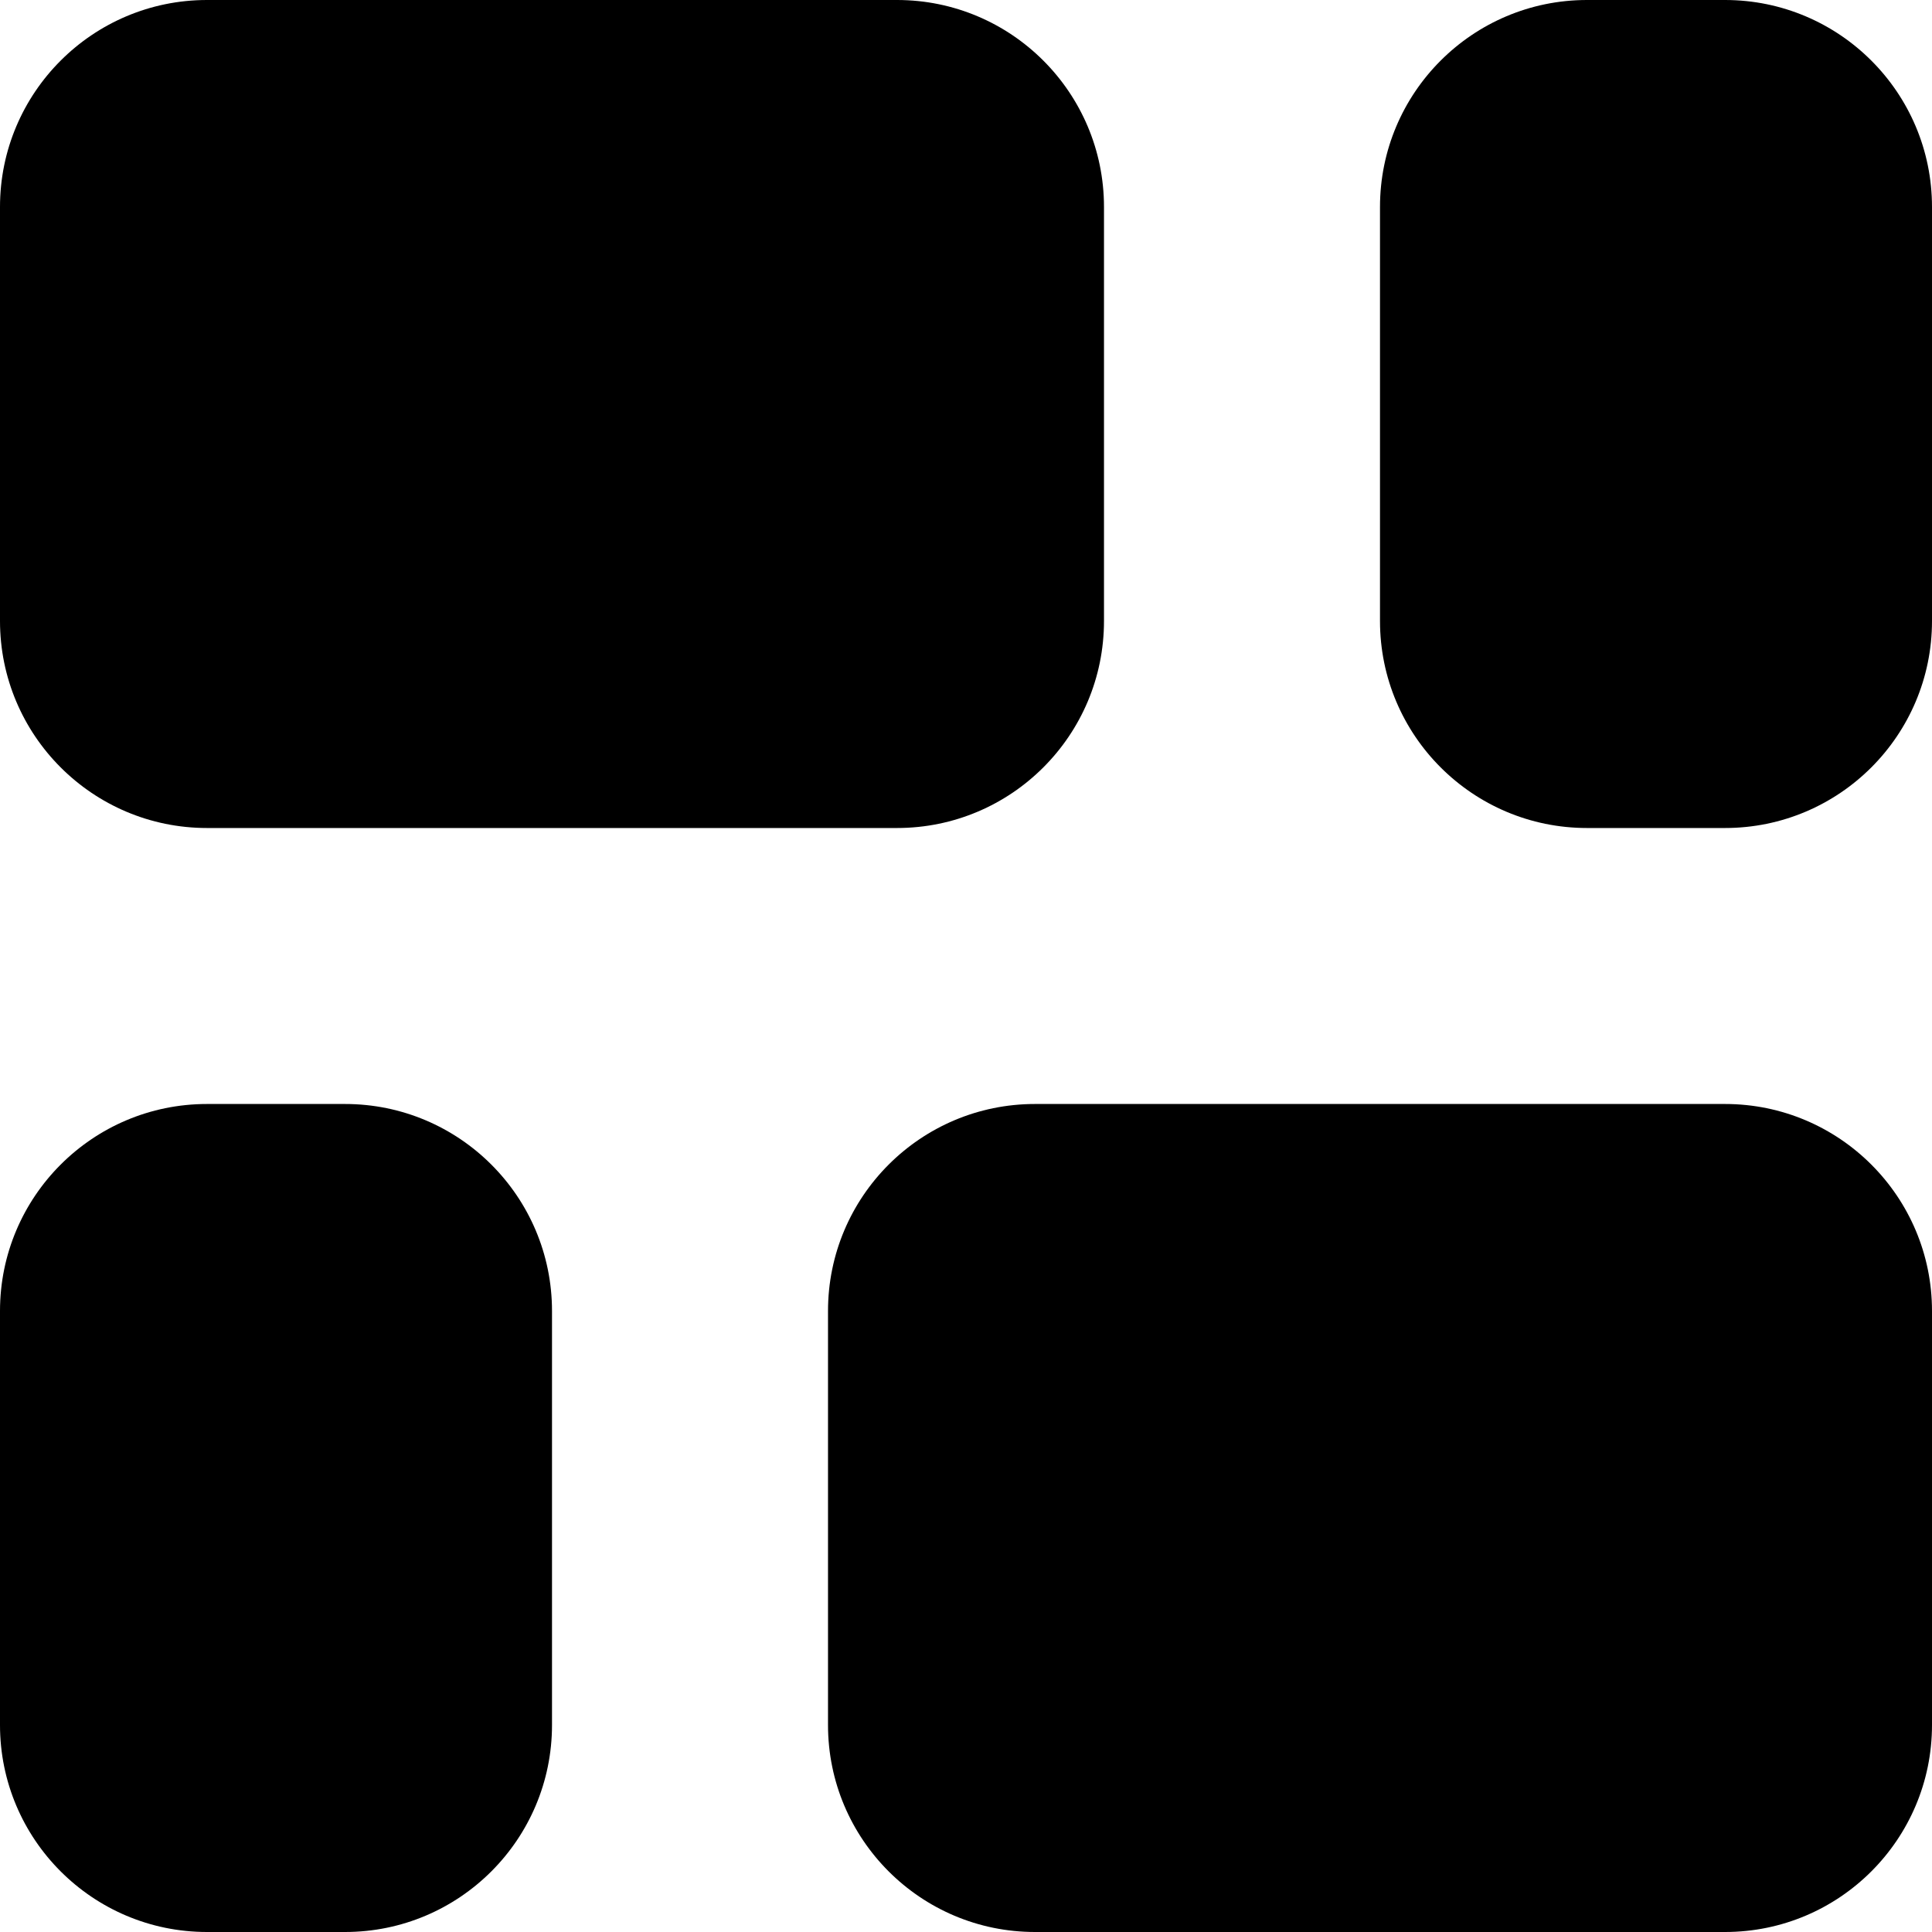 <svg width="78" height="78" viewBox="0 0 78 78" fill="none" xmlns="http://www.w3.org/2000/svg">
<g id="Component 21">
<path id="dgi" d="M64.071 0H69.643C74.258 0 78 3.742 78 8.357V25.071C78 29.687 74.258 33.429 69.643 33.429H64.071C59.456 33.429 55.714 29.687 55.714 25.071V8.357C55.714 3.742 59.456 0 64.071 0ZM8.357 0H36.214C40.83 0 44.571 3.742 44.571 8.357V25.071C44.571 29.687 40.83 33.429 36.214 33.429H8.357C3.742 33.429 0 29.687 0 25.071V8.357C0 3.742 3.742 0 8.357 0ZM8.357 44.571H13.929C18.544 44.571 22.286 48.313 22.286 52.929V69.643C22.286 74.258 18.544 78 13.929 78H8.357C3.742 78 0 74.258 0 69.643V52.929C0 48.313 3.742 44.571 8.357 44.571ZM33.429 52.929C33.429 48.313 37.17 44.571 41.786 44.571H69.643C74.258 44.571 78 48.313 78 52.929V69.643C78 74.258 74.258 78 69.643 78H41.786C37.17 78 33.429 74.258 33.429 69.643V52.929Z" fill="black"/>
</g>
</svg>
